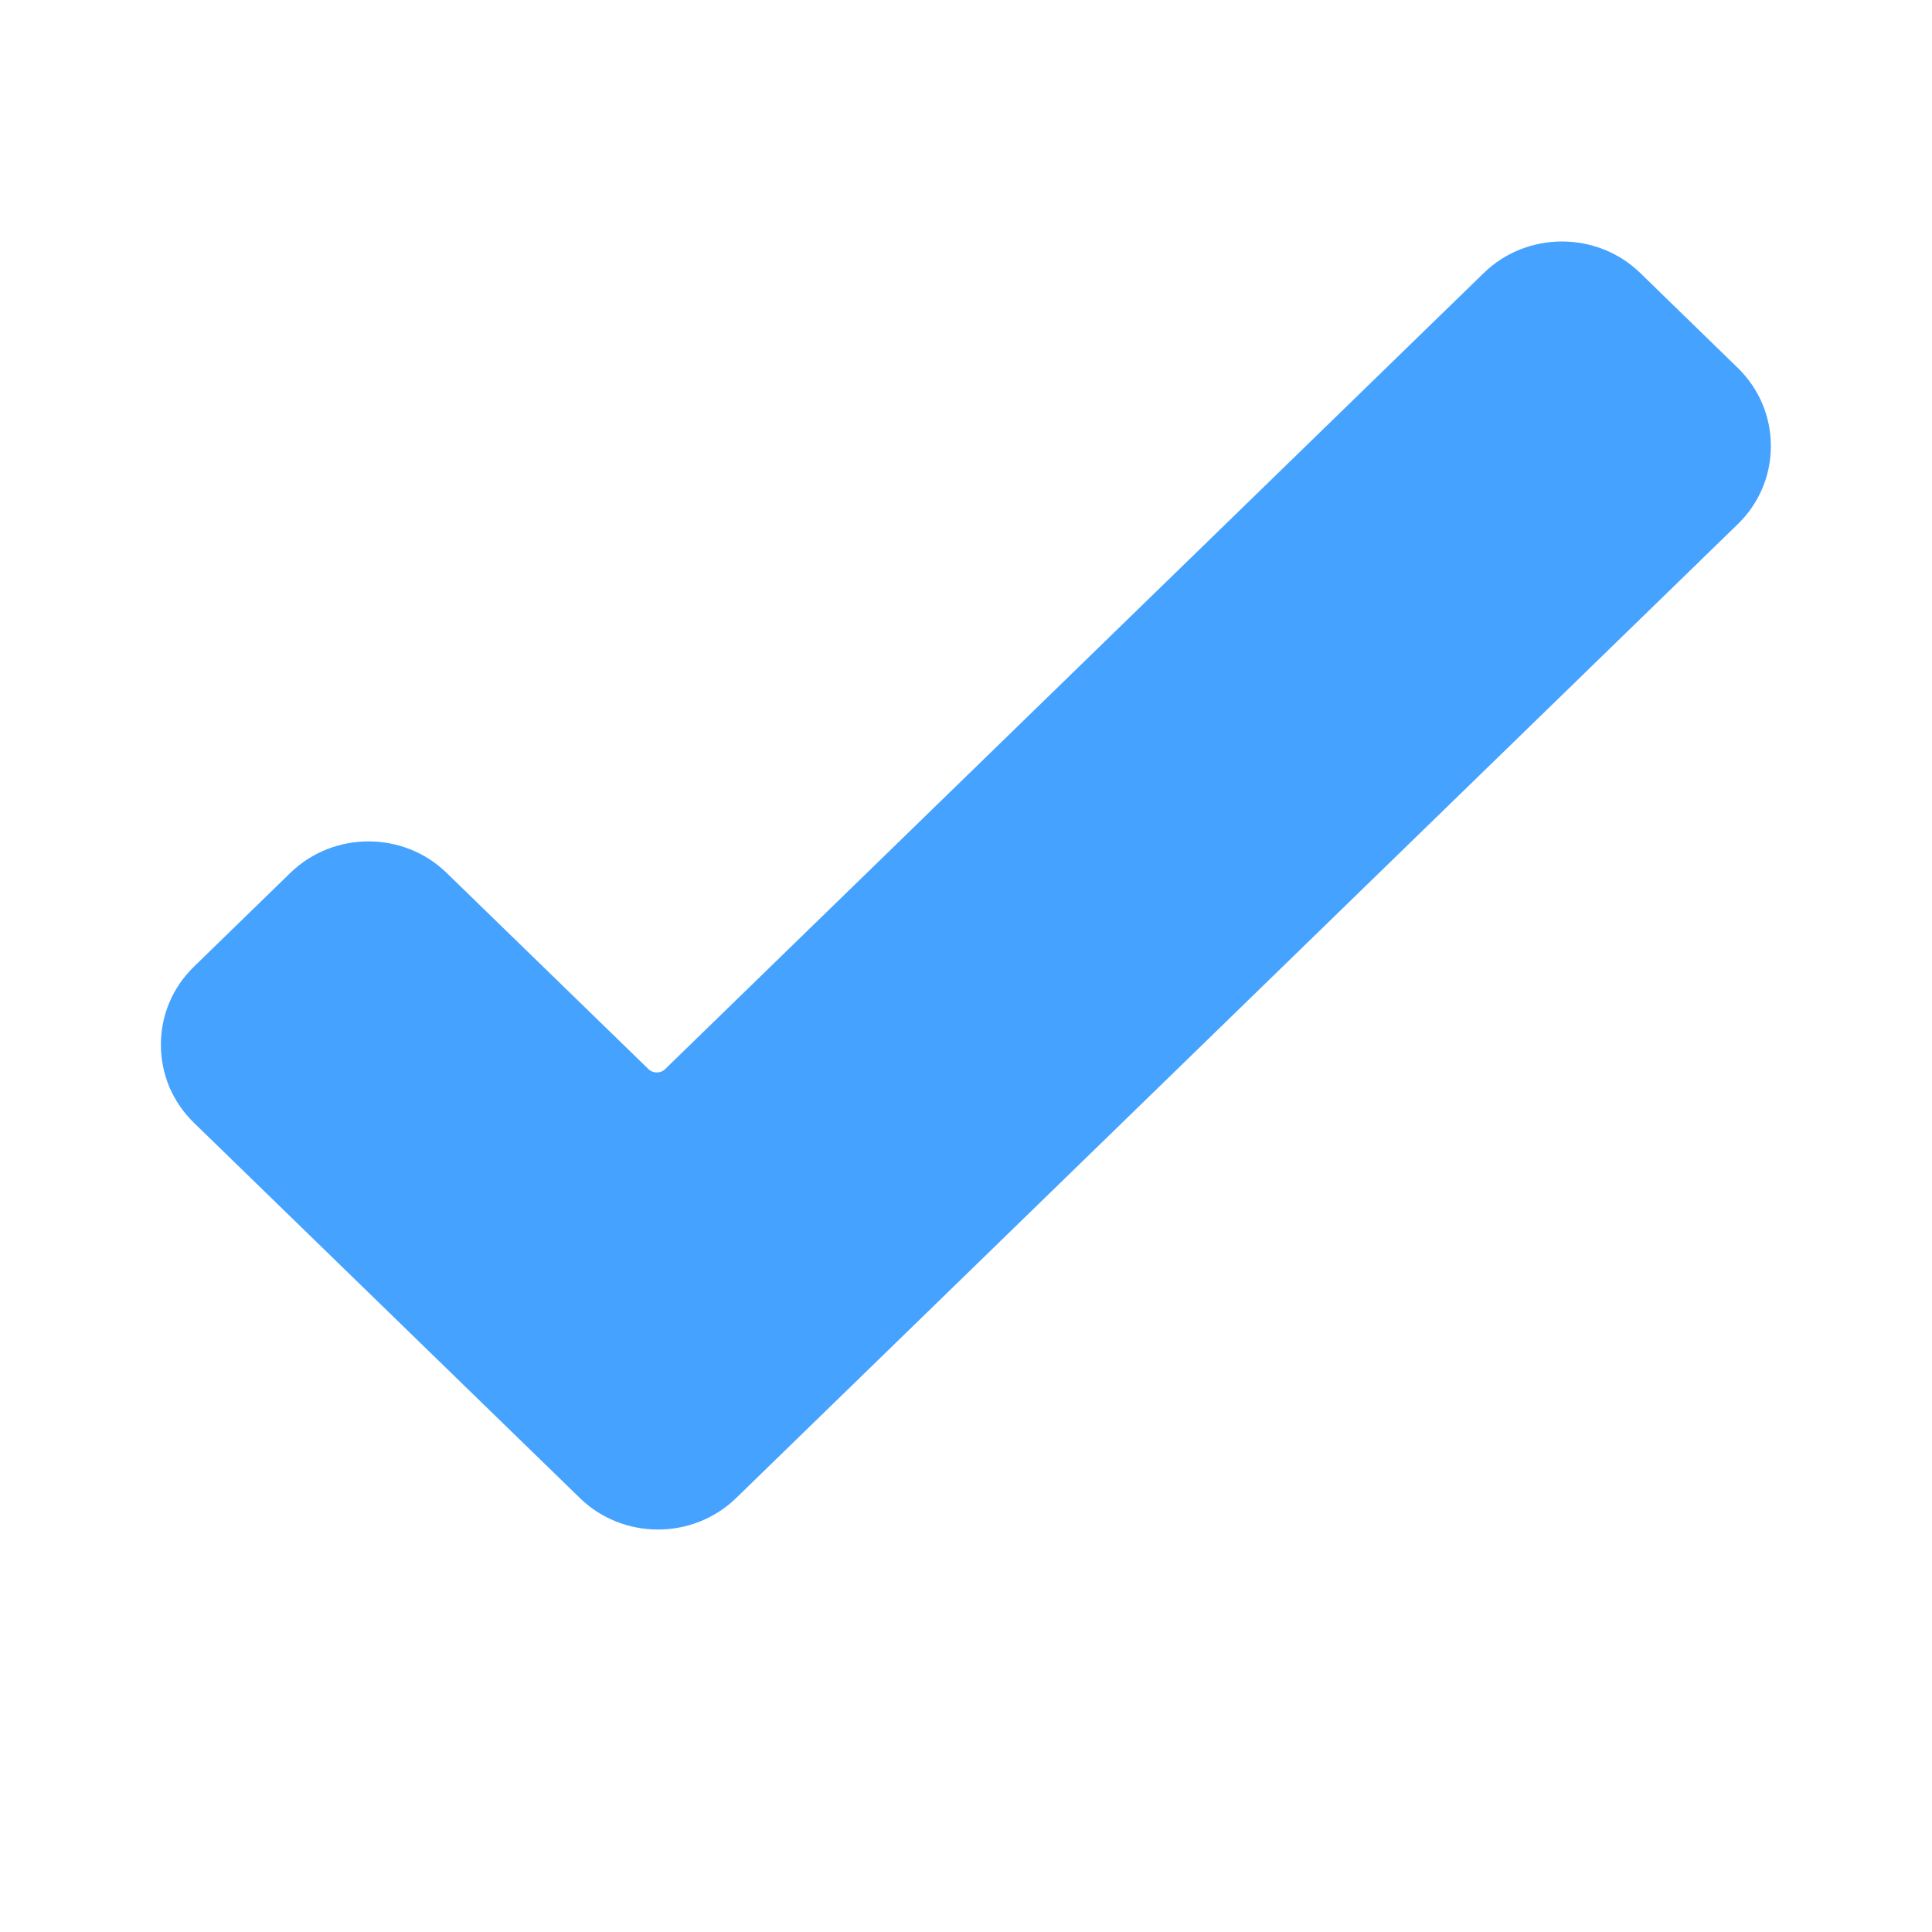 <svg width="22" height="22" viewBox="0 0 22 22" fill="none" xmlns="http://www.w3.org/2000/svg">
<path d="M19.788 4.189L18.676 3.107C18.185 2.631 17.388 2.631 16.898 3.107L7.571 12.177C7.522 12.224 7.436 12.224 7.387 12.177L5.085 9.939C4.595 9.462 3.798 9.462 3.307 9.939L2.21 11.006C1.966 11.243 1.832 11.559 1.832 11.896C1.832 12.234 1.966 12.55 2.21 12.787L5.53 16.015C5.53 16.015 5.531 16.016 5.531 16.016L6.604 17.059C6.849 17.298 7.171 17.417 7.493 17.417C7.815 17.417 8.137 17.297 8.382 17.059L19.788 5.969C20.031 5.733 20.165 5.417 20.165 5.079C20.165 4.742 20.031 4.426 19.788 4.189Z" fill="#45A2FE"/>
</svg>
